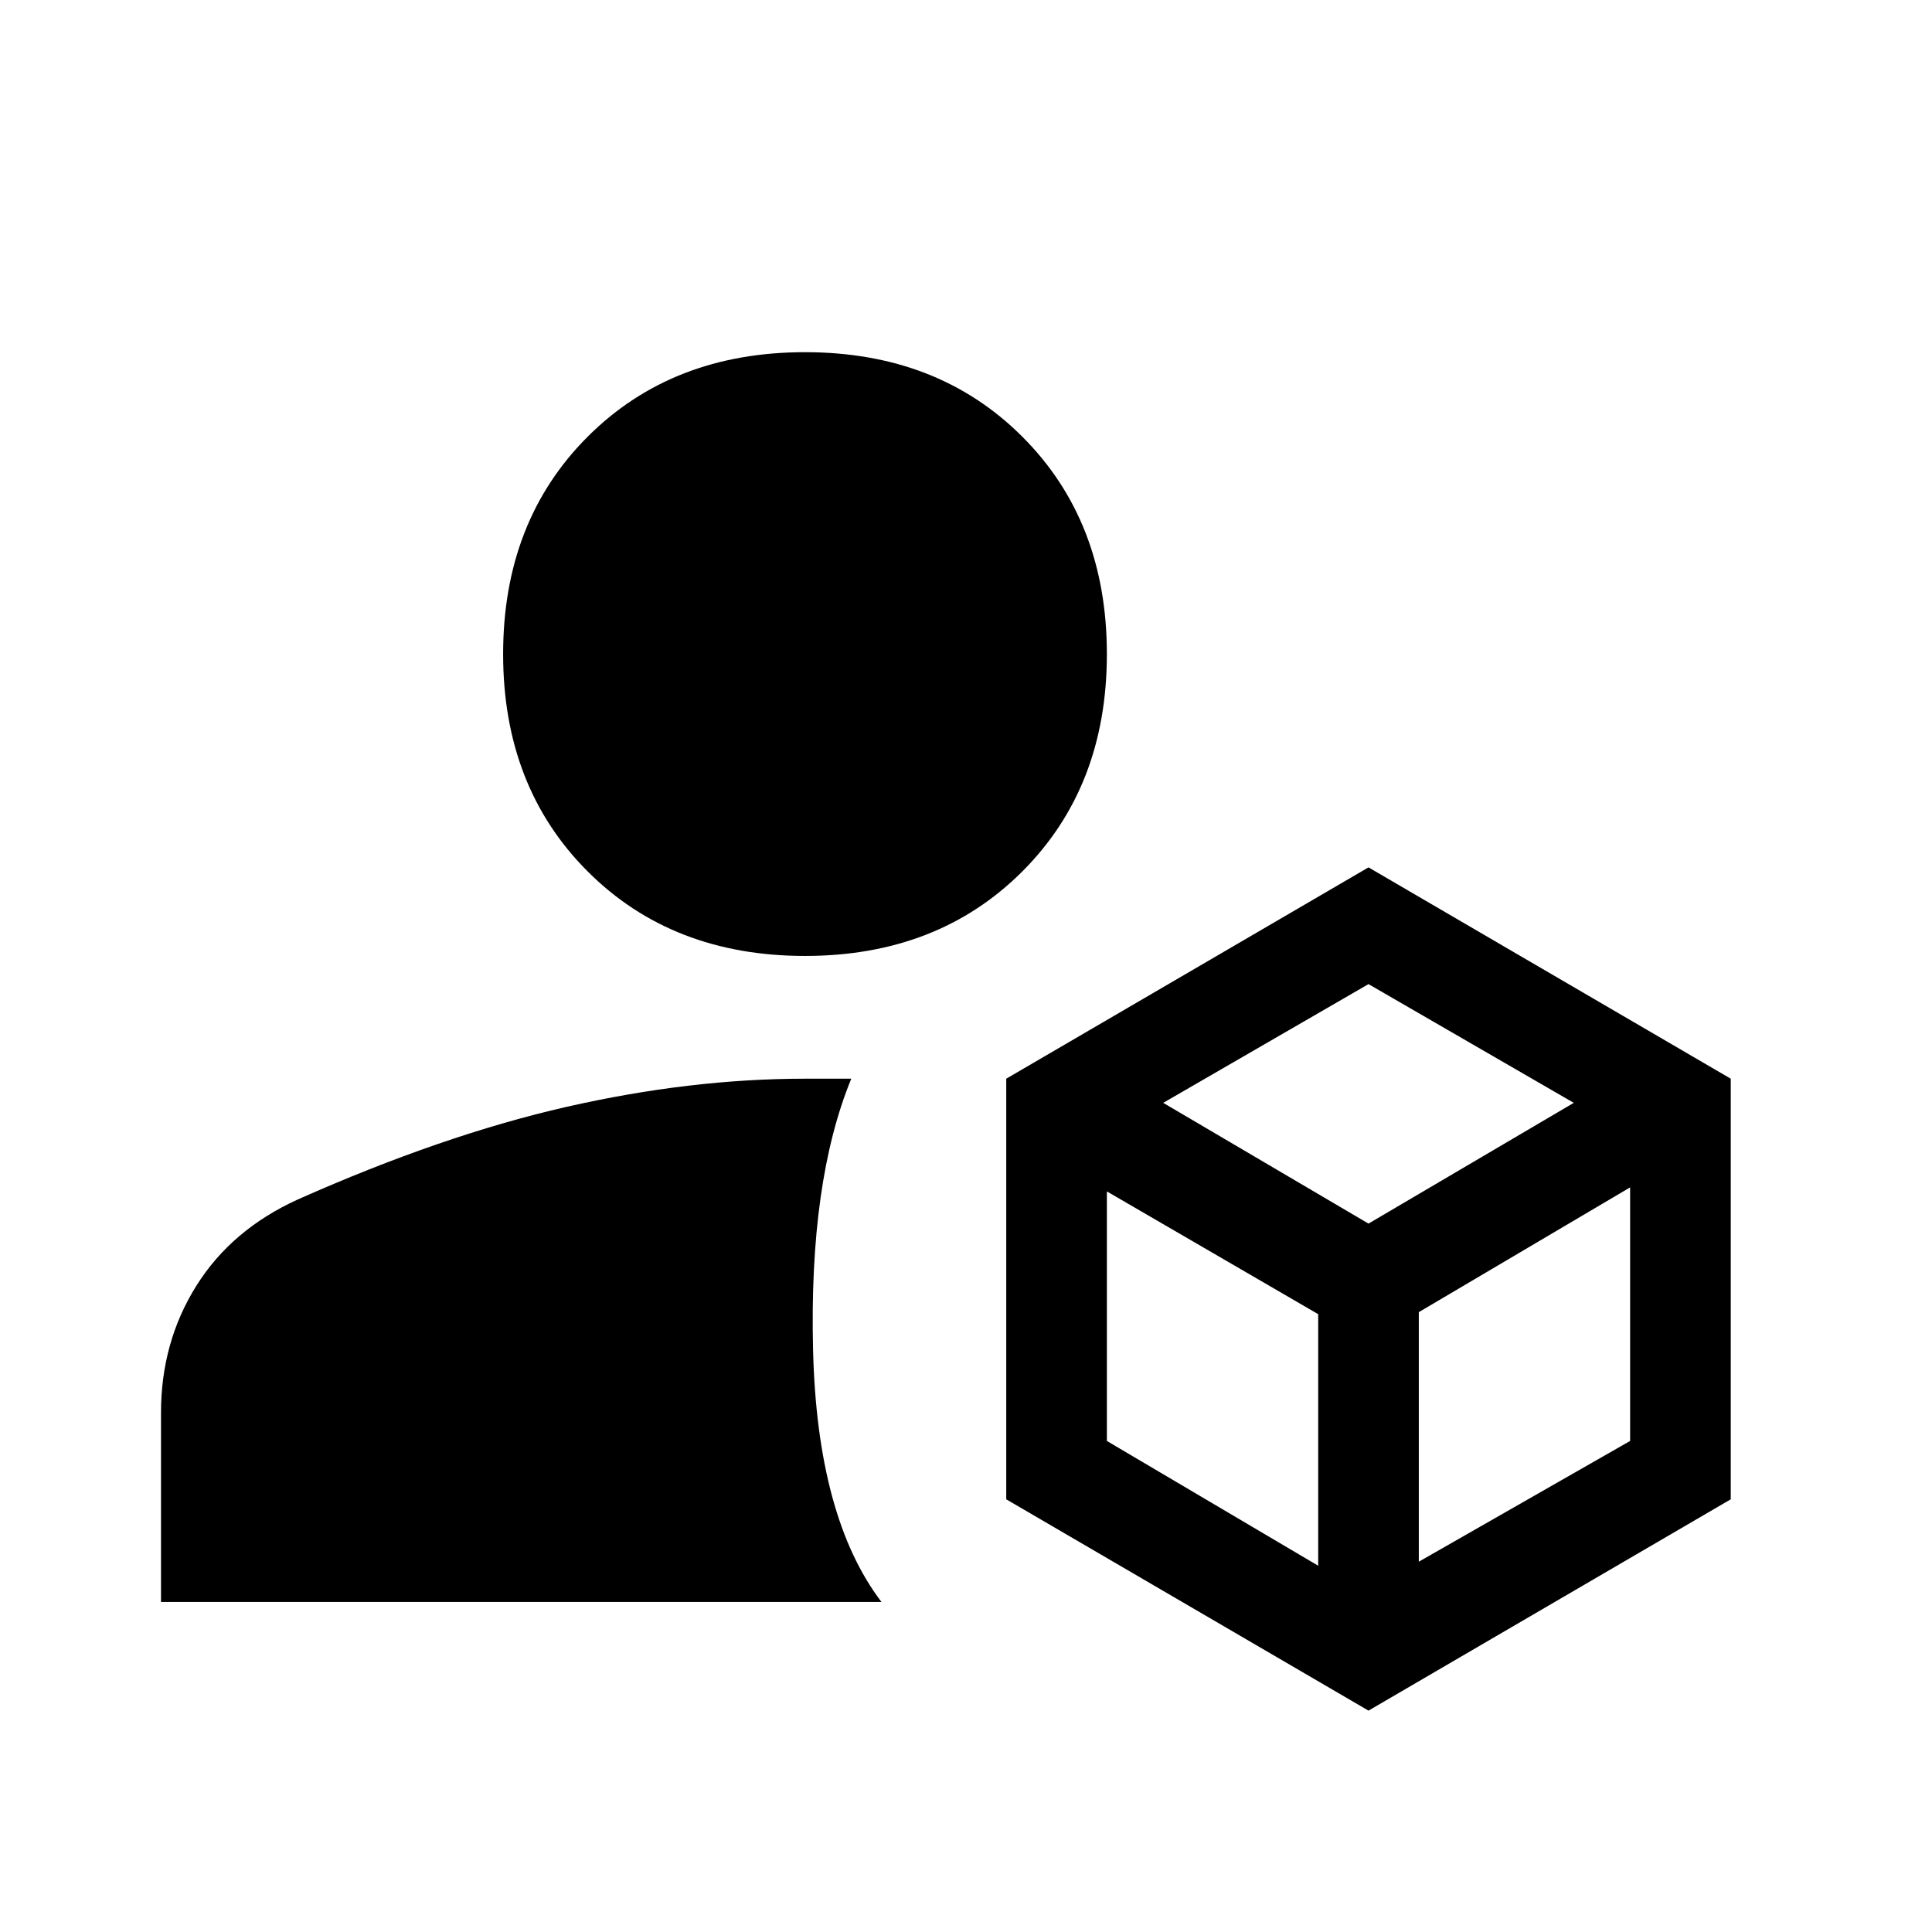 <svg xmlns="http://www.w3.org/2000/svg" width="48" height="48" viewBox="0 -960 960 960"><path d="M680-110 500-215v-209l180-105 180 105v209L680-110ZM80-164v-94q0-35 17.5-63t50.5-43q72-32 133.5-46T400-424h23q-21 51-19 134.5T438-164H80Zm320-321q-66 0-108-42t-42-108q0-66 42-108t108-42q66 0 108 42t42 108q0 66-42 108t-108 42Zm178 73 102 60 102-60-102-59-102 59Zm127 228 105-60v-126l-105 62v124Zm-155-60 105 62v-125l-105-61v124Z"/></svg>